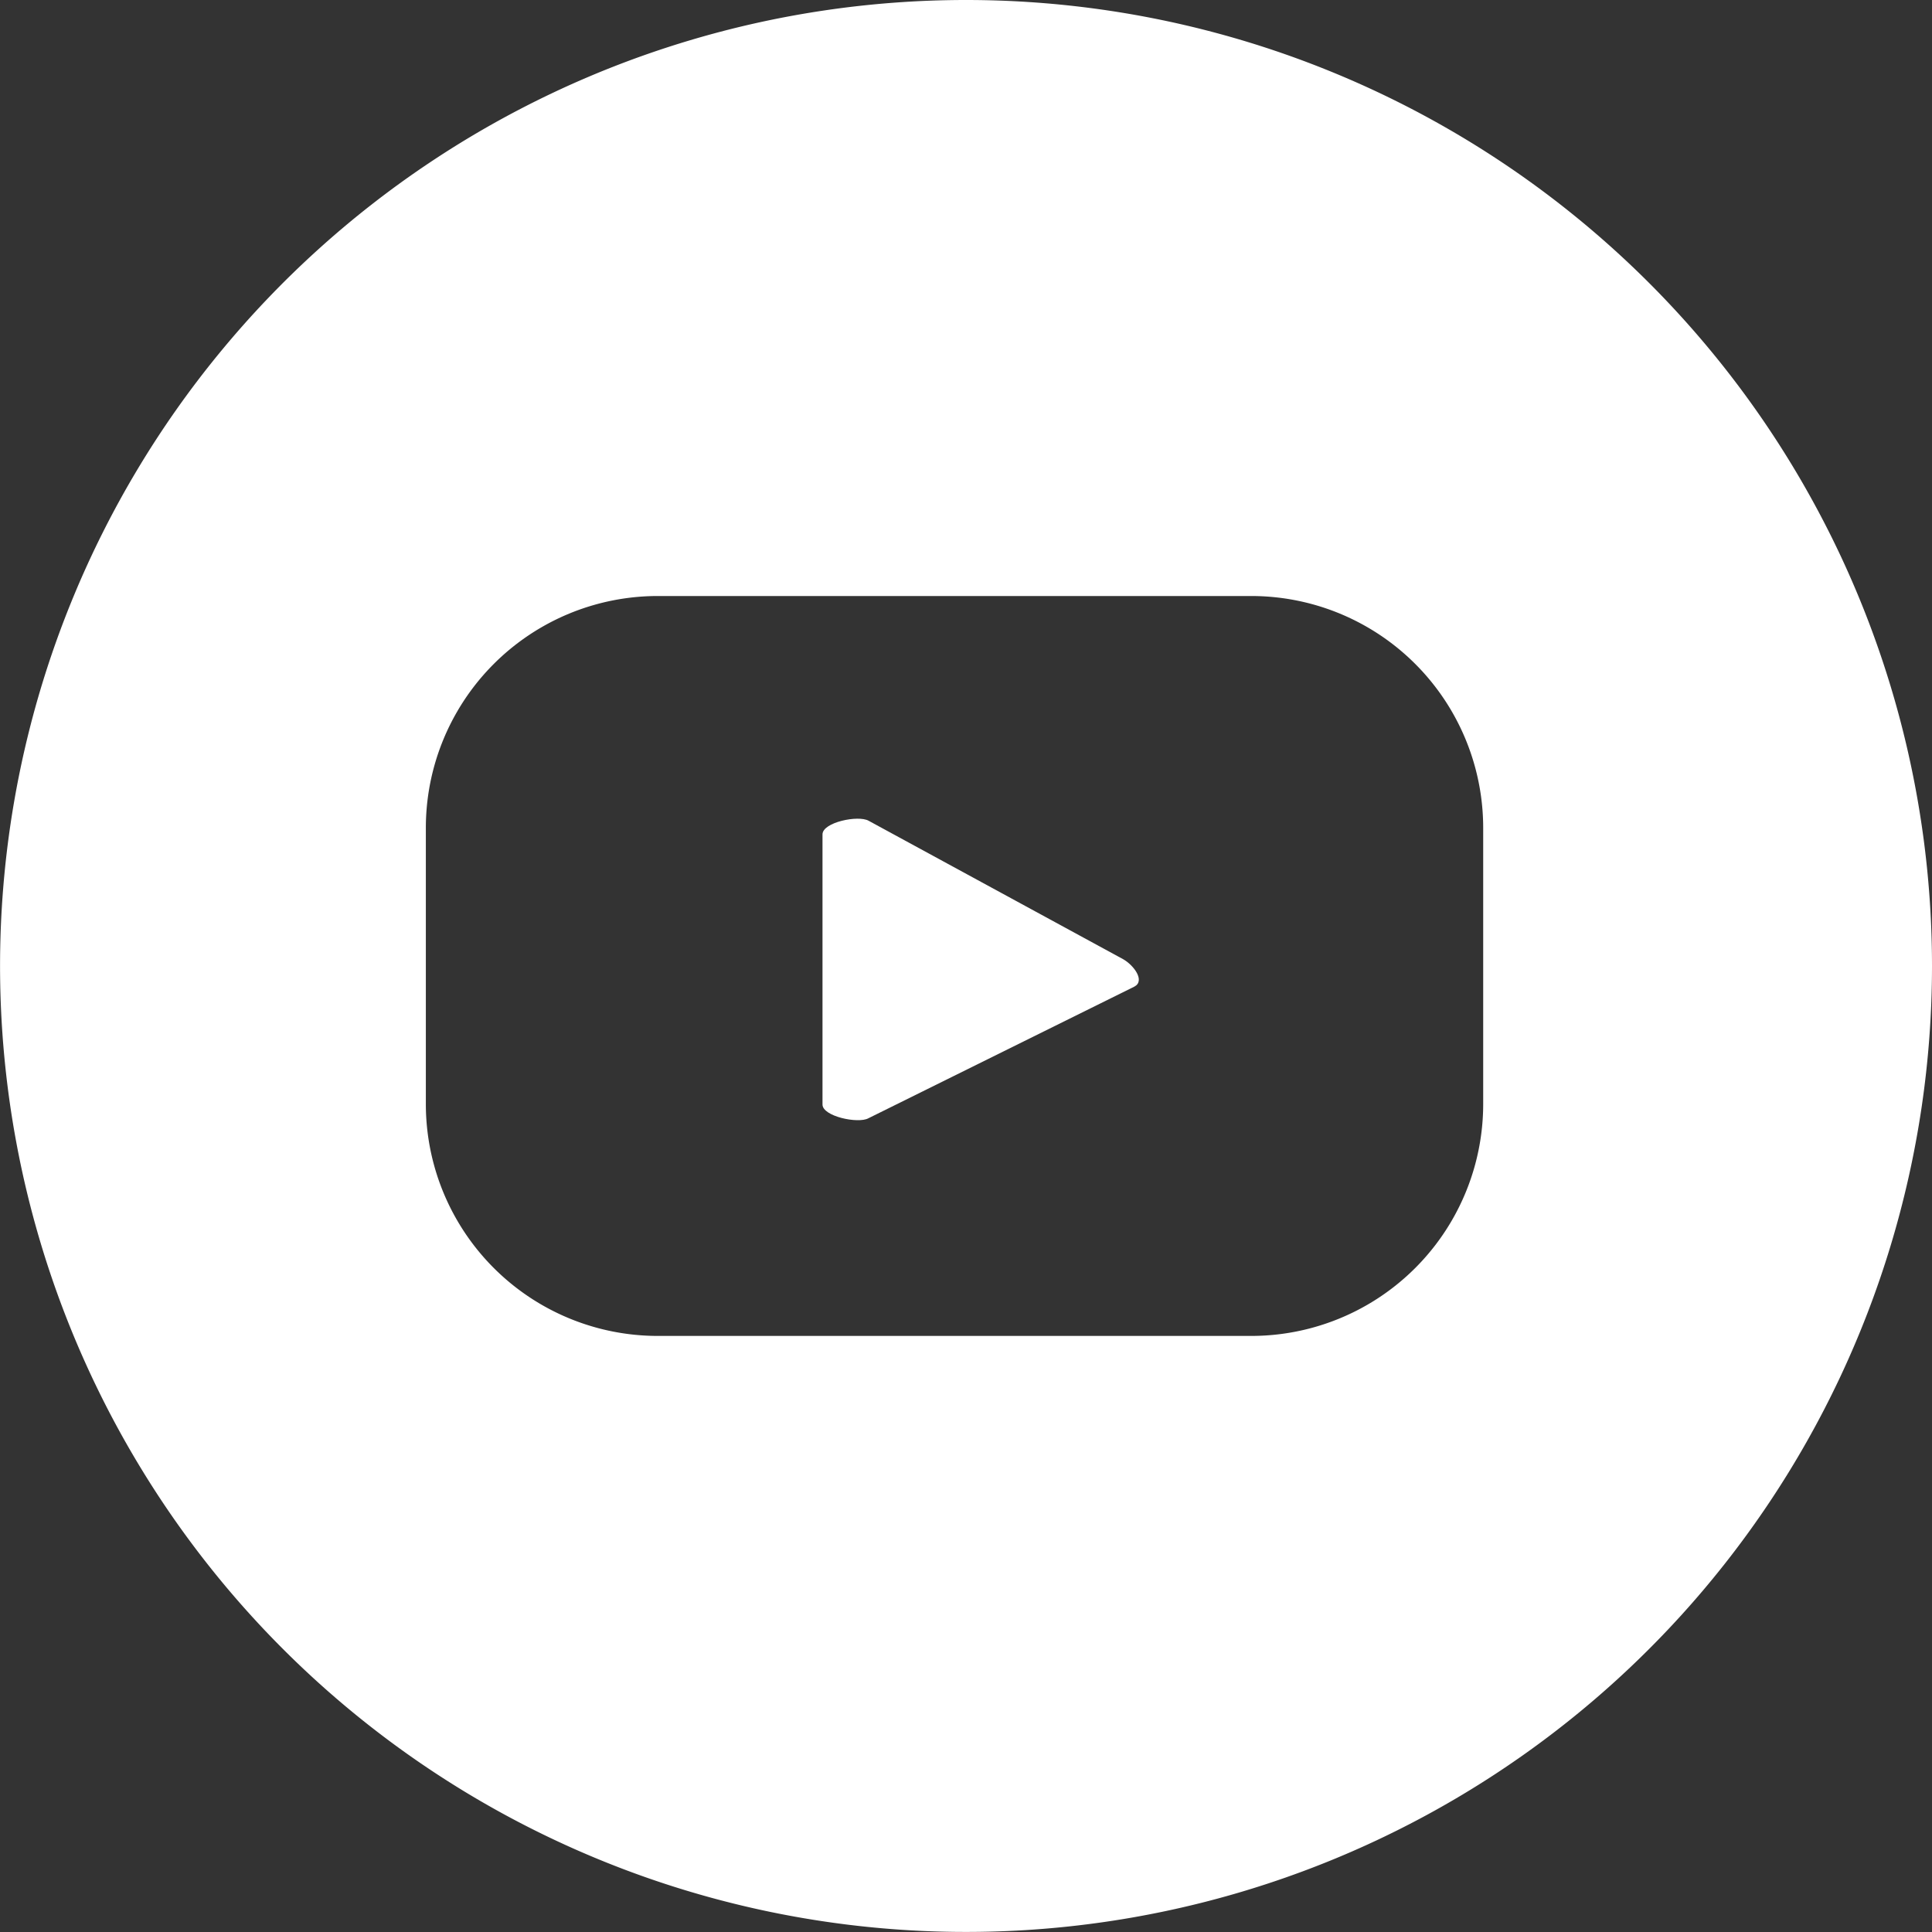 <svg xmlns="http://www.w3.org/2000/svg" width="32.561" height="32.561" viewBox="0 0 32.561 32.561"><rect x="0" y="0" width="32.561" height="32.561" fill="#333333" stroke="none"/><defs><style>.a{fill:#fff;}</style></defs><path class="a" d="M7873.328,9059.523l-4.291-2.334c-.176-.1-.778.026-.778.229v4.553c0,.2.6.327.773.232l4.483-2.219C7873.7,9059.887,7873.508,9059.626,7873.328,9059.523Z" transform="translate(-7854.397 -9043.356)"/><path class="a" d="M7848.057,9020.839a16.28,16.28,0,1,0,16.28,16.28A16.28,16.28,0,0,0,7848.057,9020.839Zm8.716,18.606a3.909,3.909,0,0,1-3.91,3.909h-10a3.909,3.909,0,0,1-3.91-3.909v-4.652a3.909,3.909,0,0,1,3.91-3.909h10a3.909,3.909,0,0,1,3.91,3.909Z" transform="translate(-7831.776 -9020.839)"/></svg>